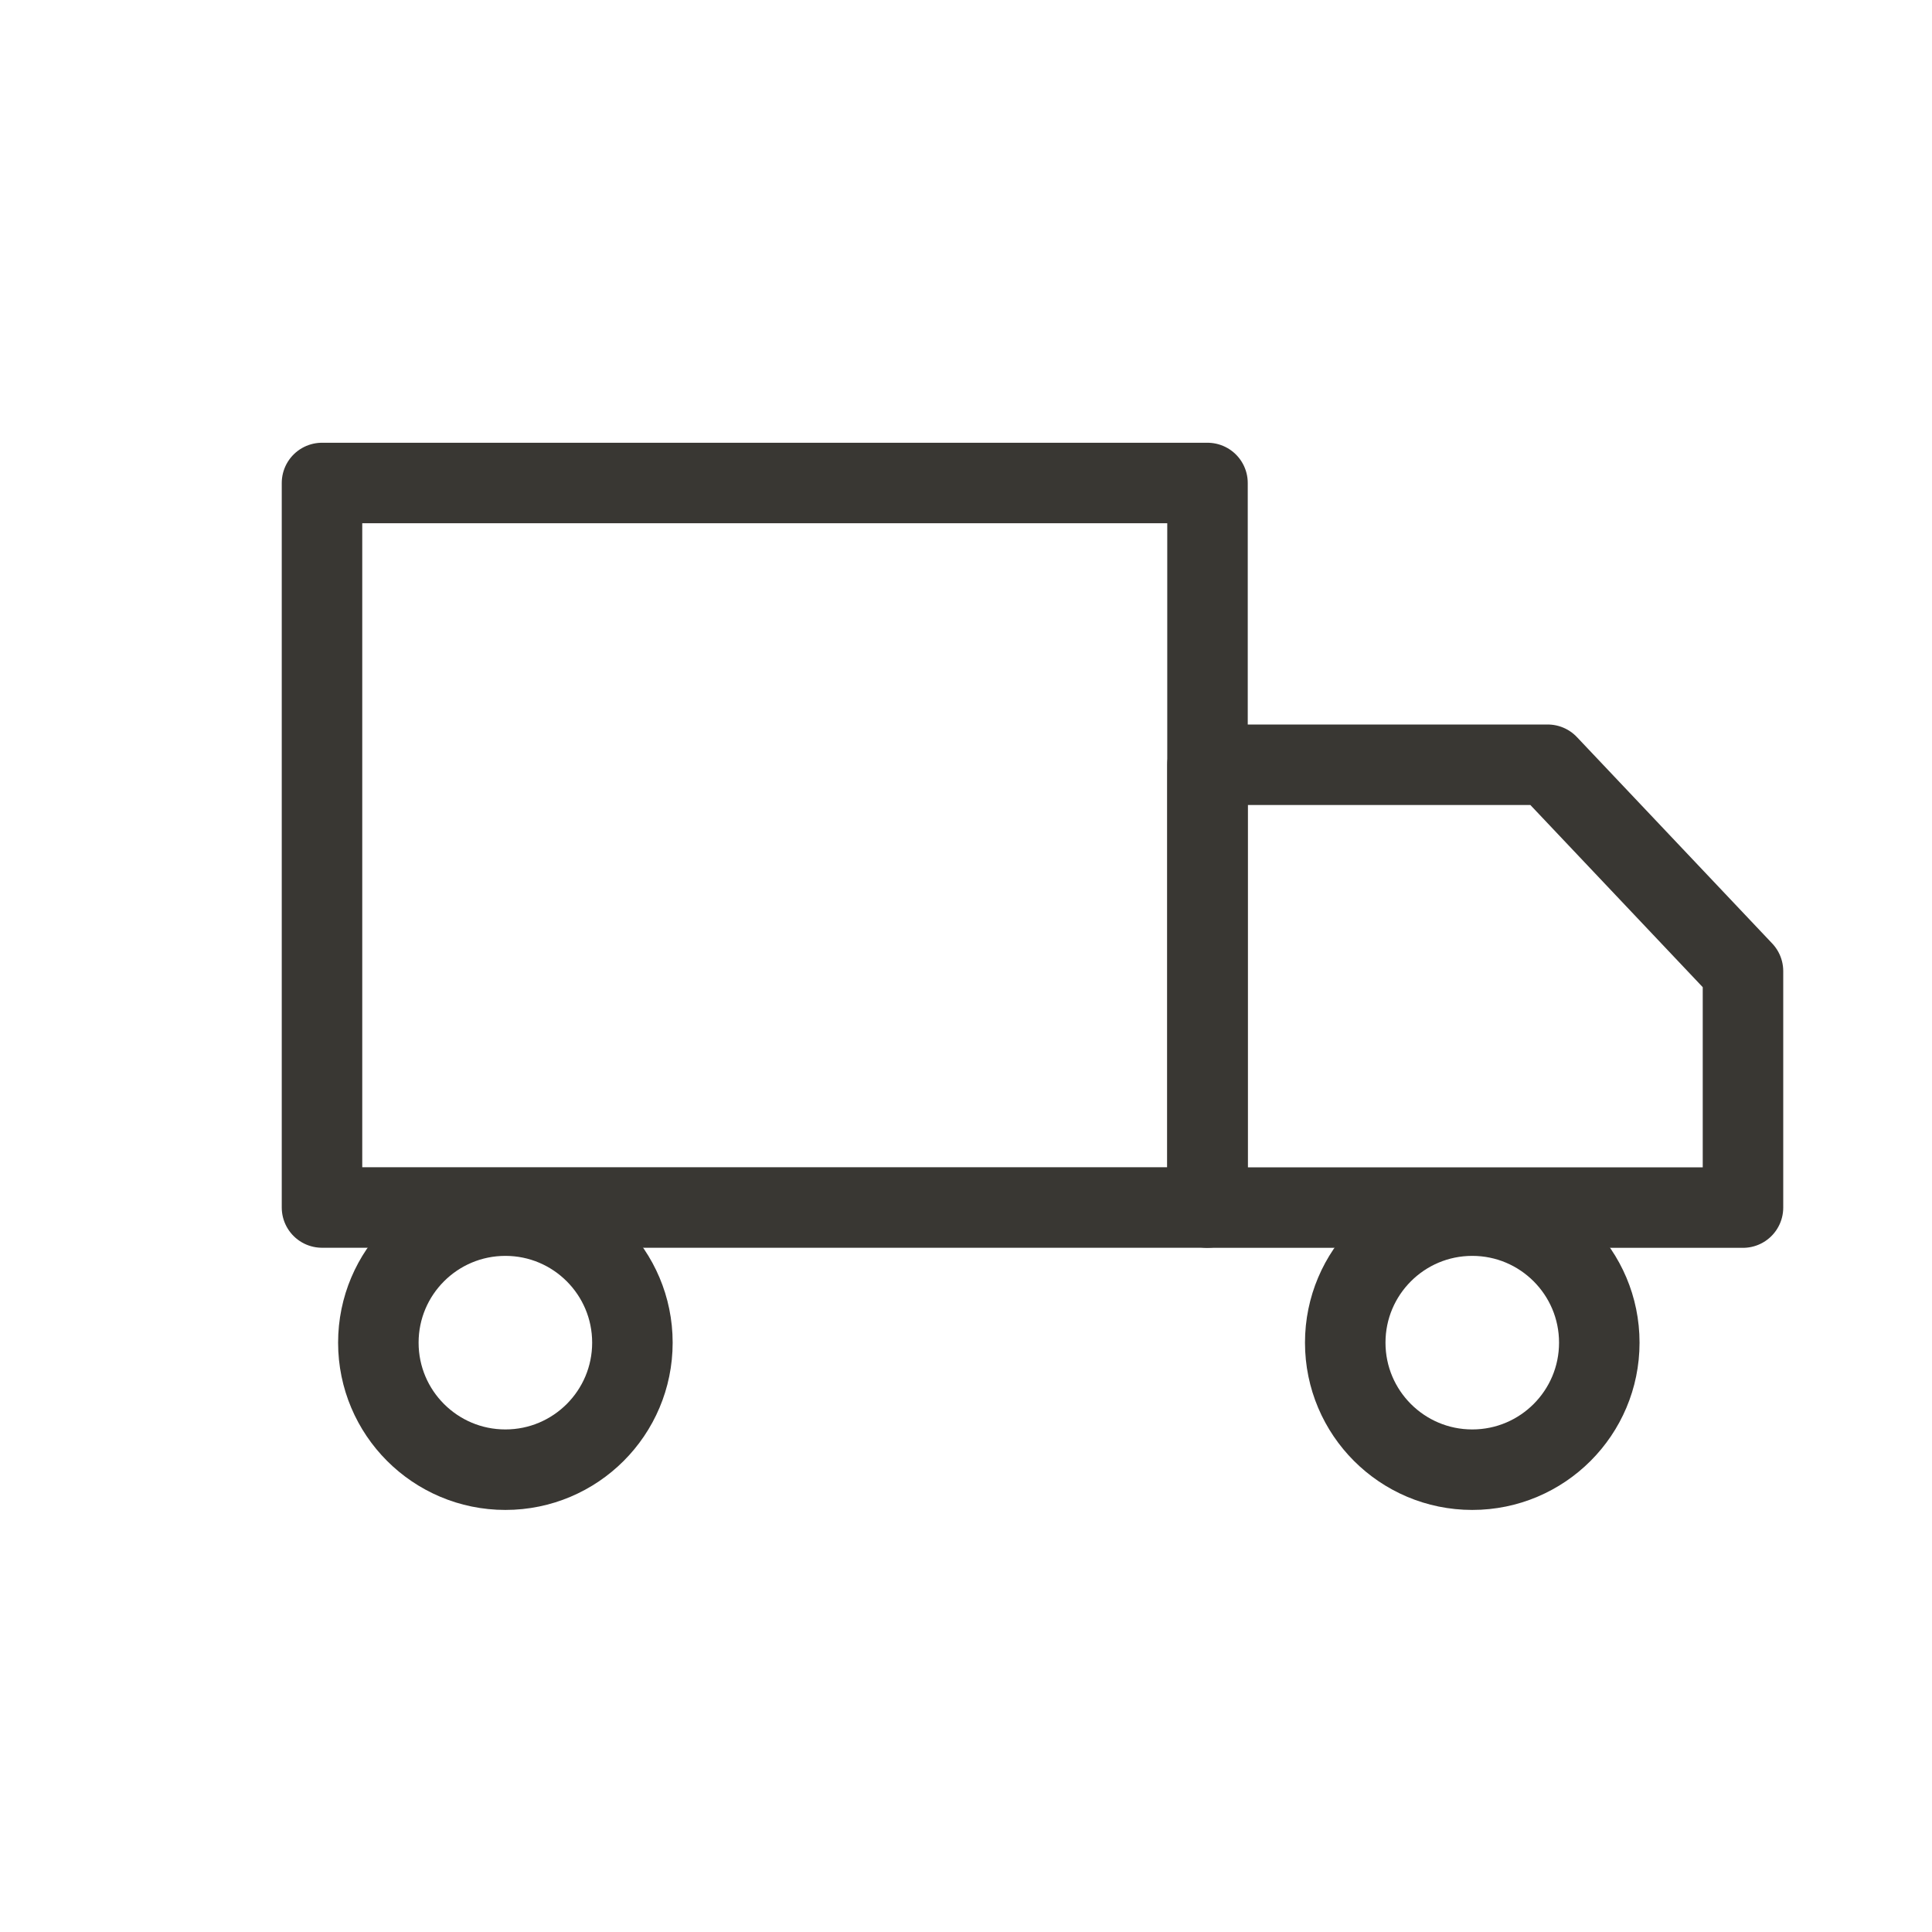 <svg xmlns="http://www.w3.org/2000/svg" fill="none" viewBox="0 0 24 24" height="24" width="24">
<ellipse stroke="#393733" ry="1.578" rx="1.578" cy="16.679" cx="6.278"></ellipse>
<ellipse stroke="#393733" ry="1.578" rx="1.578" cy="16.679" cx="18.289"></ellipse>
<path stroke-linejoin="round" stroke="#393733" d="M4 15V6H15V15H4Z"></path>
<path stroke-linejoin="round" stroke="#393733" d="M19.226 9.5H15V15.001H21.652V12.064L19.226 9.5Z"></path>
</svg>
